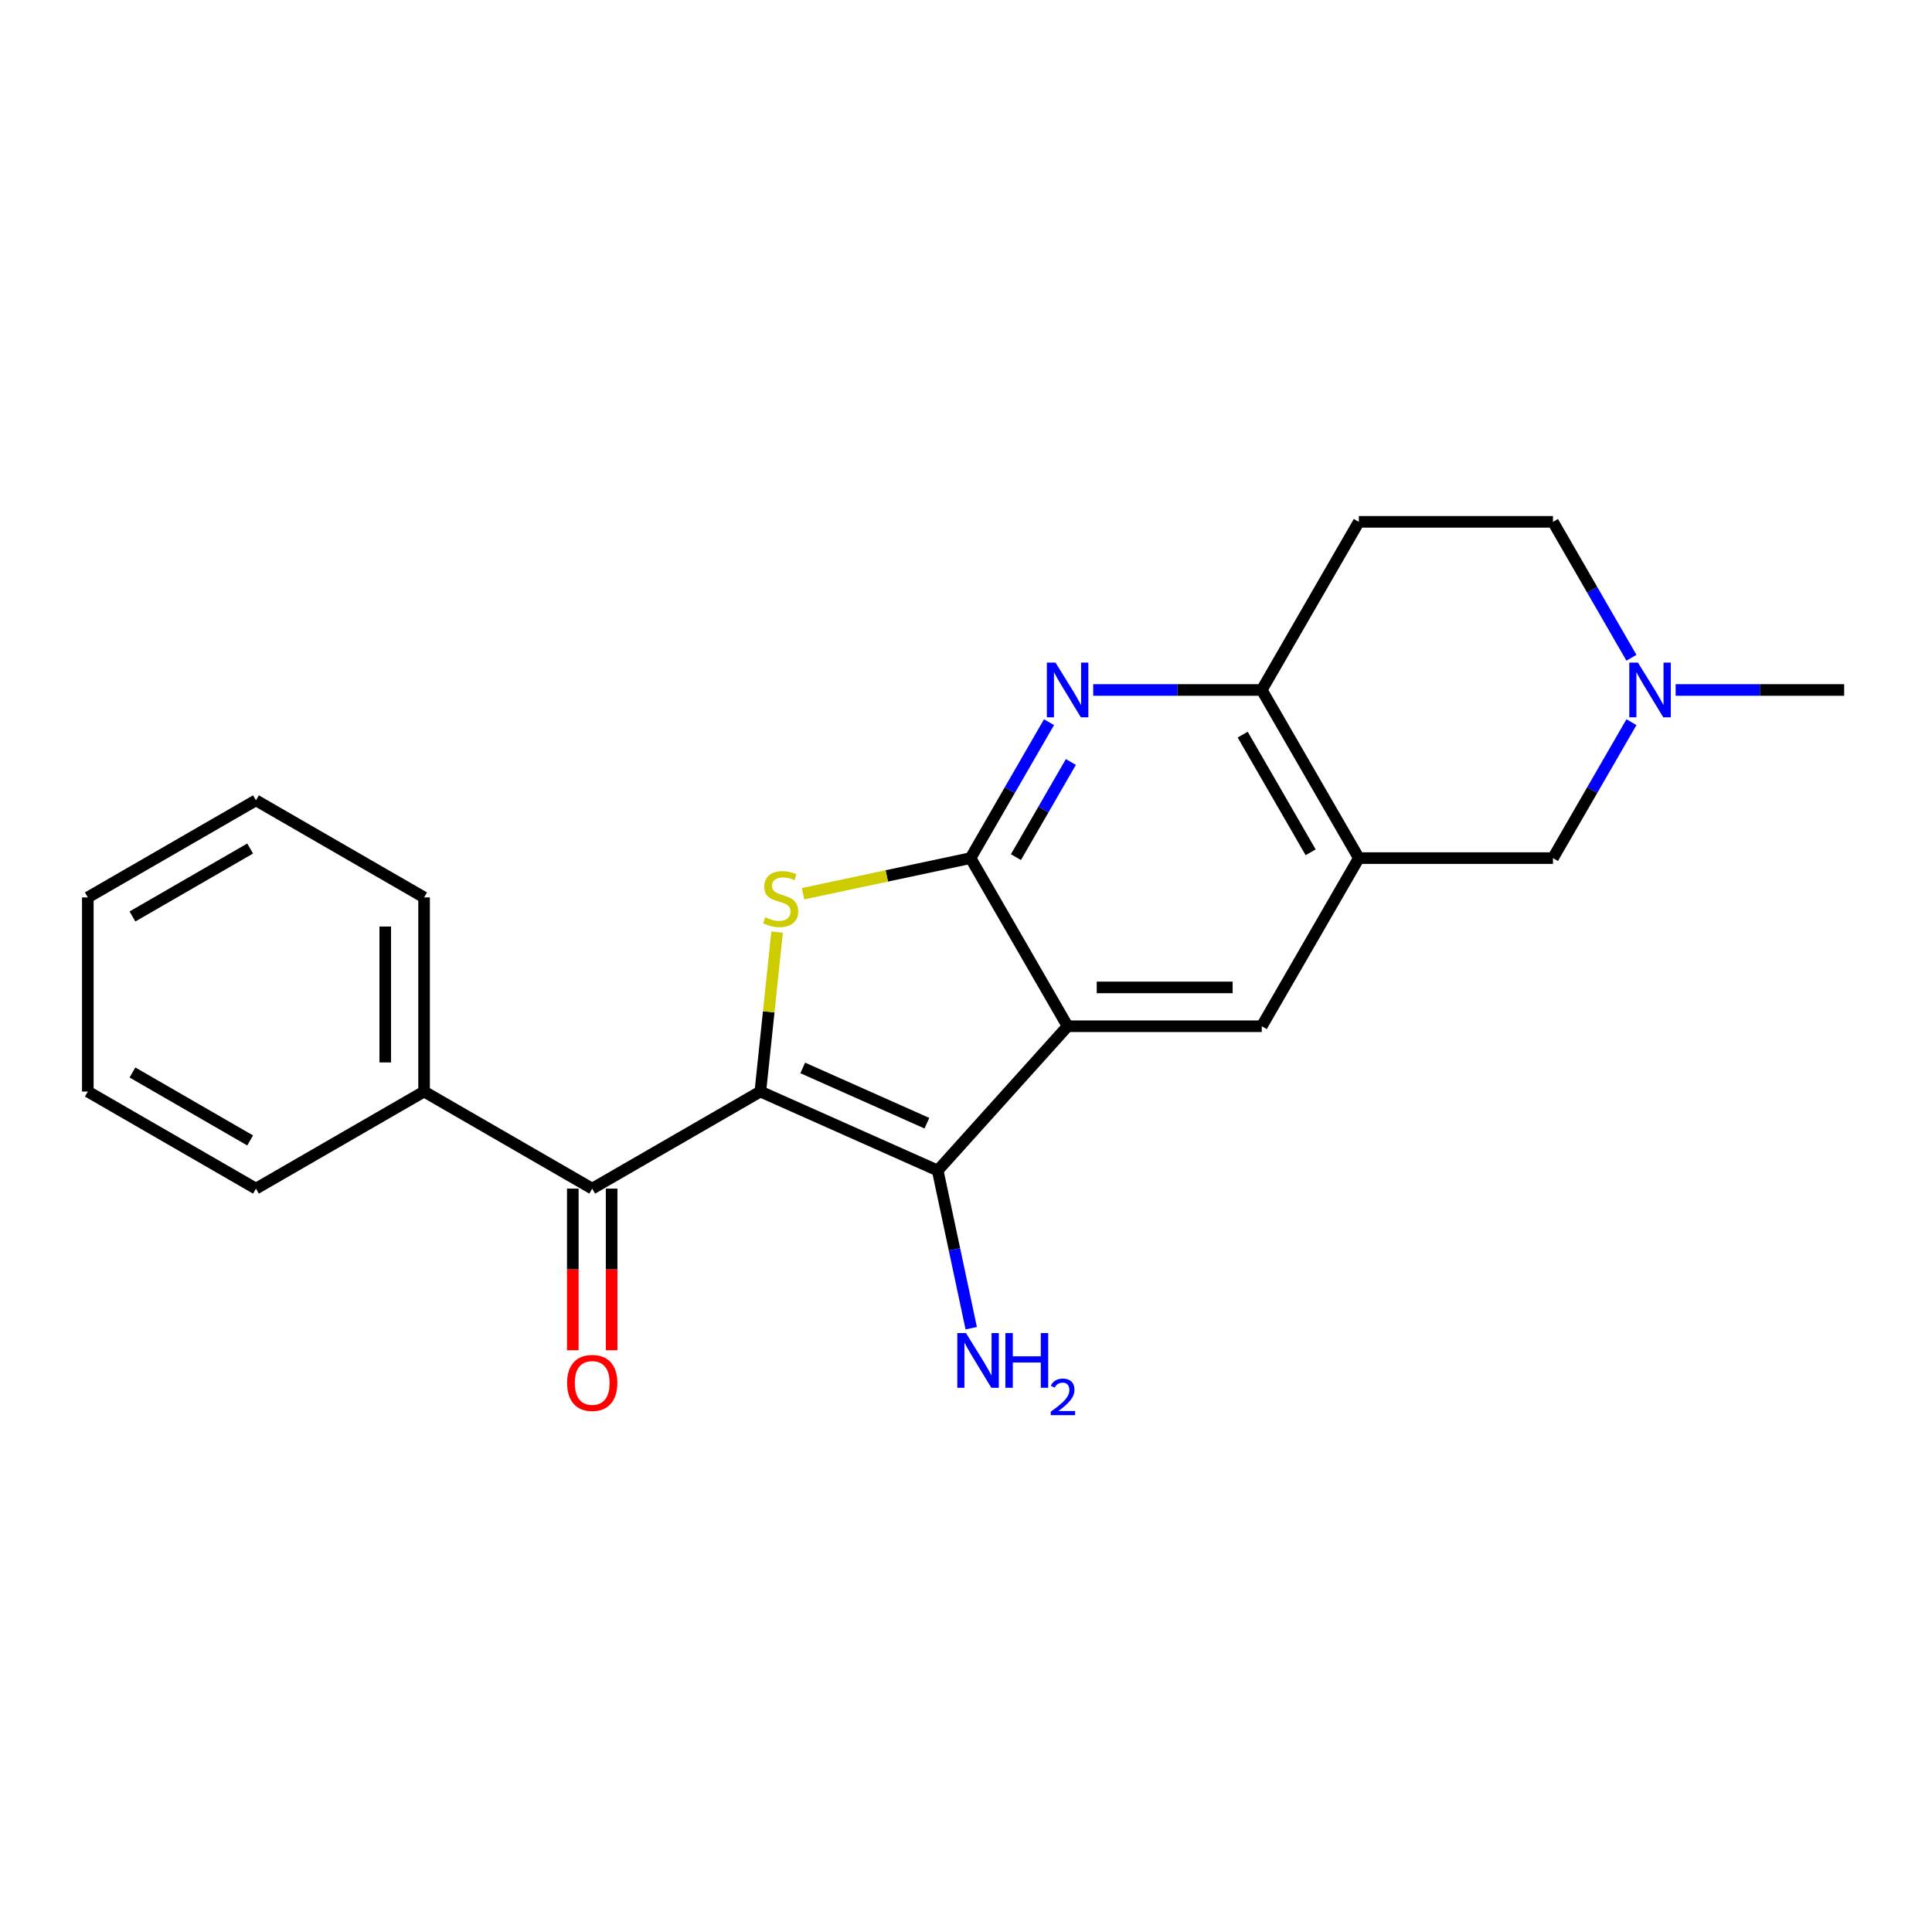 <?xml version='1.0' encoding='iso-8859-1'?>
<svg version='1.1' baseProfile='full'
              xmlns='http://www.w3.org/2000/svg'
                      xmlns:rdkit='http://www.rdkit.org/xml'
                      xmlns:xlink='http://www.w3.org/1999/xlink'
                  xml:space='preserve'
width='1000px' height='1000px' viewBox='0 0 1000 1000'>
<!-- END OF HEADER -->
<rect style='opacity:1.0;fill:#FFFFFF;stroke:none' width='1000' height='1000' x='0' y='0'> </rect>
<path class='bond-2' d='M 393.555,564.985 L 397.892,523.713' style='fill:none;fill-rule:evenodd;stroke:#000000;stroke-width:6px;stroke-linecap:butt;stroke-linejoin:miter;stroke-opacity:1' />
<path class='bond-2' d='M 397.892,523.713 L 402.23,482.44' style='fill:none;fill-rule:evenodd;stroke:#CCCC00;stroke-width:6px;stroke-linecap:butt;stroke-linejoin:miter;stroke-opacity:1' />
<path class='bond-3' d='M 393.555,564.985 L 485.355,605.857' style='fill:none;fill-rule:evenodd;stroke:#000000;stroke-width:6px;stroke-linecap:butt;stroke-linejoin:miter;stroke-opacity:1' />
<path class='bond-3' d='M 415.499,552.756 L 479.759,581.366' style='fill:none;fill-rule:evenodd;stroke:#000000;stroke-width:6px;stroke-linecap:butt;stroke-linejoin:miter;stroke-opacity:1' />
<path class='bond-5' d='M 393.555,564.985 L 306.53,615.229' style='fill:none;fill-rule:evenodd;stroke:#000000;stroke-width:6px;stroke-linecap:butt;stroke-linejoin:miter;stroke-opacity:1' />
<path class='bond-0' d='M 552.594,531.18 L 485.355,605.857' style='fill:none;fill-rule:evenodd;stroke:#000000;stroke-width:6px;stroke-linecap:butt;stroke-linejoin:miter;stroke-opacity:1' />
<path class='bond-7' d='M 552.594,531.18 L 653.082,531.18' style='fill:none;fill-rule:evenodd;stroke:#000000;stroke-width:6px;stroke-linecap:butt;stroke-linejoin:miter;stroke-opacity:1' />
<path class='bond-7' d='M 567.667,511.083 L 638.009,511.083' style='fill:none;fill-rule:evenodd;stroke:#000000;stroke-width:6px;stroke-linecap:butt;stroke-linejoin:miter;stroke-opacity:1' />
<path class='bond-22' d='M 552.594,531.18 L 502.35,444.155' style='fill:none;fill-rule:evenodd;stroke:#000000;stroke-width:6px;stroke-linecap:butt;stroke-linejoin:miter;stroke-opacity:1' />
<path class='bond-1' d='M 502.35,444.155 L 459,453.37' style='fill:none;fill-rule:evenodd;stroke:#000000;stroke-width:6px;stroke-linecap:butt;stroke-linejoin:miter;stroke-opacity:1' />
<path class='bond-1' d='M 459,453.37 L 415.651,462.584' style='fill:none;fill-rule:evenodd;stroke:#CCCC00;stroke-width:6px;stroke-linecap:butt;stroke-linejoin:miter;stroke-opacity:1' />
<path class='bond-4' d='M 502.35,444.155 L 522.659,408.979' style='fill:none;fill-rule:evenodd;stroke:#000000;stroke-width:6px;stroke-linecap:butt;stroke-linejoin:miter;stroke-opacity:1' />
<path class='bond-4' d='M 522.659,408.979 L 542.969,373.803' style='fill:none;fill-rule:evenodd;stroke:#0000FF;stroke-width:6px;stroke-linecap:butt;stroke-linejoin:miter;stroke-opacity:1' />
<path class='bond-4' d='M 525.848,443.651 L 540.064,419.028' style='fill:none;fill-rule:evenodd;stroke:#000000;stroke-width:6px;stroke-linecap:butt;stroke-linejoin:miter;stroke-opacity:1' />
<path class='bond-4' d='M 540.064,419.028 L 554.281,394.404' style='fill:none;fill-rule:evenodd;stroke:#0000FF;stroke-width:6px;stroke-linecap:butt;stroke-linejoin:miter;stroke-opacity:1' />
<path class='bond-14' d='M 485.355,605.857 L 494.029,646.667' style='fill:none;fill-rule:evenodd;stroke:#000000;stroke-width:6px;stroke-linecap:butt;stroke-linejoin:miter;stroke-opacity:1' />
<path class='bond-14' d='M 494.029,646.667 L 502.704,687.477' style='fill:none;fill-rule:evenodd;stroke:#0000FF;stroke-width:6px;stroke-linecap:butt;stroke-linejoin:miter;stroke-opacity:1' />
<path class='bond-8' d='M 565.846,357.13 L 609.464,357.13' style='fill:none;fill-rule:evenodd;stroke:#0000FF;stroke-width:6px;stroke-linecap:butt;stroke-linejoin:miter;stroke-opacity:1' />
<path class='bond-8' d='M 609.464,357.13 L 653.082,357.13' style='fill:none;fill-rule:evenodd;stroke:#000000;stroke-width:6px;stroke-linecap:butt;stroke-linejoin:miter;stroke-opacity:1' />
<path class='bond-12' d='M 296.481,615.229 L 296.481,657.057' style='fill:none;fill-rule:evenodd;stroke:#000000;stroke-width:6px;stroke-linecap:butt;stroke-linejoin:miter;stroke-opacity:1' />
<path class='bond-12' d='M 296.481,657.057 L 296.481,698.885' style='fill:none;fill-rule:evenodd;stroke:#FF0000;stroke-width:6px;stroke-linecap:butt;stroke-linejoin:miter;stroke-opacity:1' />
<path class='bond-12' d='M 316.578,615.229 L 316.578,657.057' style='fill:none;fill-rule:evenodd;stroke:#000000;stroke-width:6px;stroke-linecap:butt;stroke-linejoin:miter;stroke-opacity:1' />
<path class='bond-12' d='M 316.578,657.057 L 316.578,698.885' style='fill:none;fill-rule:evenodd;stroke:#FF0000;stroke-width:6px;stroke-linecap:butt;stroke-linejoin:miter;stroke-opacity:1' />
<path class='bond-13' d='M 306.53,615.229 L 219.505,564.985' style='fill:none;fill-rule:evenodd;stroke:#000000;stroke-width:6px;stroke-linecap:butt;stroke-linejoin:miter;stroke-opacity:1' />
<path class='bond-6' d='M 703.326,444.155 L 653.082,531.18' style='fill:none;fill-rule:evenodd;stroke:#000000;stroke-width:6px;stroke-linecap:butt;stroke-linejoin:miter;stroke-opacity:1' />
<path class='bond-10' d='M 703.326,444.155 L 803.814,444.155' style='fill:none;fill-rule:evenodd;stroke:#000000;stroke-width:6px;stroke-linecap:butt;stroke-linejoin:miter;stroke-opacity:1' />
<path class='bond-23' d='M 703.326,444.155 L 653.082,357.13' style='fill:none;fill-rule:evenodd;stroke:#000000;stroke-width:6px;stroke-linecap:butt;stroke-linejoin:miter;stroke-opacity:1' />
<path class='bond-23' d='M 678.384,441.15 L 643.214,380.233' style='fill:none;fill-rule:evenodd;stroke:#000000;stroke-width:6px;stroke-linecap:butt;stroke-linejoin:miter;stroke-opacity:1' />
<path class='bond-11' d='M 653.082,357.13 L 703.326,270.105' style='fill:none;fill-rule:evenodd;stroke:#000000;stroke-width:6px;stroke-linecap:butt;stroke-linejoin:miter;stroke-opacity:1' />
<path class='bond-9' d='M 844.432,373.803 L 824.123,408.979' style='fill:none;fill-rule:evenodd;stroke:#0000FF;stroke-width:6px;stroke-linecap:butt;stroke-linejoin:miter;stroke-opacity:1' />
<path class='bond-9' d='M 824.123,408.979 L 803.814,444.155' style='fill:none;fill-rule:evenodd;stroke:#000000;stroke-width:6px;stroke-linecap:butt;stroke-linejoin:miter;stroke-opacity:1' />
<path class='bond-16' d='M 867.31,357.13 L 910.928,357.13' style='fill:none;fill-rule:evenodd;stroke:#0000FF;stroke-width:6px;stroke-linecap:butt;stroke-linejoin:miter;stroke-opacity:1' />
<path class='bond-16' d='M 910.928,357.13 L 954.545,357.13' style='fill:none;fill-rule:evenodd;stroke:#000000;stroke-width:6px;stroke-linecap:butt;stroke-linejoin:miter;stroke-opacity:1' />
<path class='bond-25' d='M 844.432,340.458 L 824.123,305.282' style='fill:none;fill-rule:evenodd;stroke:#0000FF;stroke-width:6px;stroke-linecap:butt;stroke-linejoin:miter;stroke-opacity:1' />
<path class='bond-25' d='M 824.123,305.282 L 803.814,270.105' style='fill:none;fill-rule:evenodd;stroke:#000000;stroke-width:6px;stroke-linecap:butt;stroke-linejoin:miter;stroke-opacity:1' />
<path class='bond-15' d='M 703.326,270.105 L 803.814,270.105' style='fill:none;fill-rule:evenodd;stroke:#000000;stroke-width:6px;stroke-linecap:butt;stroke-linejoin:miter;stroke-opacity:1' />
<path class='bond-17' d='M 219.505,564.985 L 219.505,464.497' style='fill:none;fill-rule:evenodd;stroke:#000000;stroke-width:6px;stroke-linecap:butt;stroke-linejoin:miter;stroke-opacity:1' />
<path class='bond-17' d='M 199.407,549.912 L 199.407,479.571' style='fill:none;fill-rule:evenodd;stroke:#000000;stroke-width:6px;stroke-linecap:butt;stroke-linejoin:miter;stroke-opacity:1' />
<path class='bond-18' d='M 219.505,564.985 L 132.48,615.229' style='fill:none;fill-rule:evenodd;stroke:#000000;stroke-width:6px;stroke-linecap:butt;stroke-linejoin:miter;stroke-opacity:1' />
<path class='bond-20' d='M 219.505,464.497 L 132.48,414.254' style='fill:none;fill-rule:evenodd;stroke:#000000;stroke-width:6px;stroke-linecap:butt;stroke-linejoin:miter;stroke-opacity:1' />
<path class='bond-19' d='M 132.48,615.229 L 45.455,564.985' style='fill:none;fill-rule:evenodd;stroke:#000000;stroke-width:6px;stroke-linecap:butt;stroke-linejoin:miter;stroke-opacity:1' />
<path class='bond-19' d='M 129.475,590.288 L 68.557,555.117' style='fill:none;fill-rule:evenodd;stroke:#000000;stroke-width:6px;stroke-linecap:butt;stroke-linejoin:miter;stroke-opacity:1' />
<path class='bond-21' d='M 45.455,564.985 L 45.455,464.497' style='fill:none;fill-rule:evenodd;stroke:#000000;stroke-width:6px;stroke-linecap:butt;stroke-linejoin:miter;stroke-opacity:1' />
<path class='bond-24' d='M 132.48,414.254 L 45.455,464.497' style='fill:none;fill-rule:evenodd;stroke:#000000;stroke-width:6px;stroke-linecap:butt;stroke-linejoin:miter;stroke-opacity:1' />
<path class='bond-24' d='M 129.475,439.195 L 68.557,474.366' style='fill:none;fill-rule:evenodd;stroke:#000000;stroke-width:6px;stroke-linecap:butt;stroke-linejoin:miter;stroke-opacity:1' />
<path  class='atom-3' d='M 396.058 474.768
Q 396.378 474.888, 397.698 475.448
Q 399.018 476.008, 400.458 476.368
Q 401.938 476.688, 403.378 476.688
Q 406.058 476.688, 407.618 475.408
Q 409.178 474.088, 409.178 471.808
Q 409.178 470.248, 408.378 469.288
Q 407.618 468.328, 406.418 467.808
Q 405.218 467.288, 403.218 466.688
Q 400.698 465.928, 399.178 465.208
Q 397.698 464.488, 396.618 462.968
Q 395.578 461.448, 395.578 458.888
Q 395.578 455.328, 397.978 453.128
Q 400.418 450.928, 405.218 450.928
Q 408.498 450.928, 412.218 452.488
L 411.298 455.568
Q 407.898 454.168, 405.338 454.168
Q 402.578 454.168, 401.058 455.328
Q 399.538 456.448, 399.578 458.408
Q 399.578 459.928, 400.338 460.848
Q 401.138 461.768, 402.258 462.288
Q 403.418 462.808, 405.338 463.408
Q 407.898 464.208, 409.418 465.008
Q 410.938 465.808, 412.018 467.448
Q 413.138 469.048, 413.138 471.808
Q 413.138 475.728, 410.498 477.848
Q 407.898 479.928, 403.538 479.928
Q 401.018 479.928, 399.098 479.368
Q 397.218 478.848, 394.978 477.928
L 396.058 474.768
' fill='#CCCC00'/>
<path  class='atom-5' d='M 546.334 342.97
L 555.614 357.97
Q 556.534 359.45, 558.014 362.13
Q 559.494 364.81, 559.574 364.97
L 559.574 342.97
L 563.334 342.97
L 563.334 371.29
L 559.454 371.29
L 549.494 354.89
Q 548.334 352.97, 547.094 350.77
Q 545.894 348.57, 545.534 347.89
L 545.534 371.29
L 541.854 371.29
L 541.854 342.97
L 546.334 342.97
' fill='#0000FF'/>
<path  class='atom-10' d='M 847.798 342.97
L 857.078 357.97
Q 857.998 359.45, 859.478 362.13
Q 860.958 364.81, 861.038 364.97
L 861.038 342.97
L 864.798 342.97
L 864.798 371.29
L 860.918 371.29
L 850.958 354.89
Q 849.798 352.97, 848.558 350.77
Q 847.358 348.57, 846.998 347.89
L 846.998 371.29
L 843.318 371.29
L 843.318 342.97
L 847.798 342.97
' fill='#0000FF'/>
<path  class='atom-13' d='M 293.53 715.797
Q 293.53 708.997, 296.89 705.197
Q 300.25 701.397, 306.53 701.397
Q 312.81 701.397, 316.17 705.197
Q 319.53 708.997, 319.53 715.797
Q 319.53 722.677, 316.13 726.597
Q 312.73 730.477, 306.53 730.477
Q 300.29 730.477, 296.89 726.597
Q 293.53 722.717, 293.53 715.797
M 306.53 727.277
Q 310.85 727.277, 313.17 724.397
Q 315.53 721.477, 315.53 715.797
Q 315.53 710.237, 313.17 707.437
Q 310.85 704.597, 306.53 704.597
Q 302.21 704.597, 299.85 707.397
Q 297.53 710.197, 297.53 715.797
Q 297.53 721.517, 299.85 724.397
Q 302.21 727.277, 306.53 727.277
' fill='#FF0000'/>
<path  class='atom-15' d='M 499.987 689.989
L 509.267 704.989
Q 510.187 706.469, 511.667 709.149
Q 513.147 711.829, 513.227 711.989
L 513.227 689.989
L 516.987 689.989
L 516.987 718.309
L 513.107 718.309
L 503.147 701.909
Q 501.987 699.989, 500.747 697.789
Q 499.547 695.589, 499.187 694.909
L 499.187 718.309
L 495.507 718.309
L 495.507 689.989
L 499.987 689.989
' fill='#0000FF'/>
<path  class='atom-15' d='M 520.387 689.989
L 524.227 689.989
L 524.227 702.029
L 538.707 702.029
L 538.707 689.989
L 542.547 689.989
L 542.547 718.309
L 538.707 718.309
L 538.707 705.229
L 524.227 705.229
L 524.227 718.309
L 520.387 718.309
L 520.387 689.989
' fill='#0000FF'/>
<path  class='atom-15' d='M 543.92 717.316
Q 544.607 715.547, 546.243 714.57
Q 547.88 713.567, 550.151 713.567
Q 552.975 713.567, 554.559 715.098
Q 556.143 716.629, 556.143 719.348
Q 556.143 722.12, 554.084 724.708
Q 552.051 727.295, 547.827 730.357
L 556.46 730.357
L 556.46 732.469
L 543.867 732.469
L 543.867 730.7
Q 547.352 728.219, 549.411 726.371
Q 551.497 724.523, 552.5 722.86
Q 553.503 721.196, 553.503 719.48
Q 553.503 717.685, 552.606 716.682
Q 551.708 715.679, 550.151 715.679
Q 548.646 715.679, 547.643 716.286
Q 546.639 716.893, 545.927 718.24
L 543.92 717.316
' fill='#0000FF'/>
</svg>
